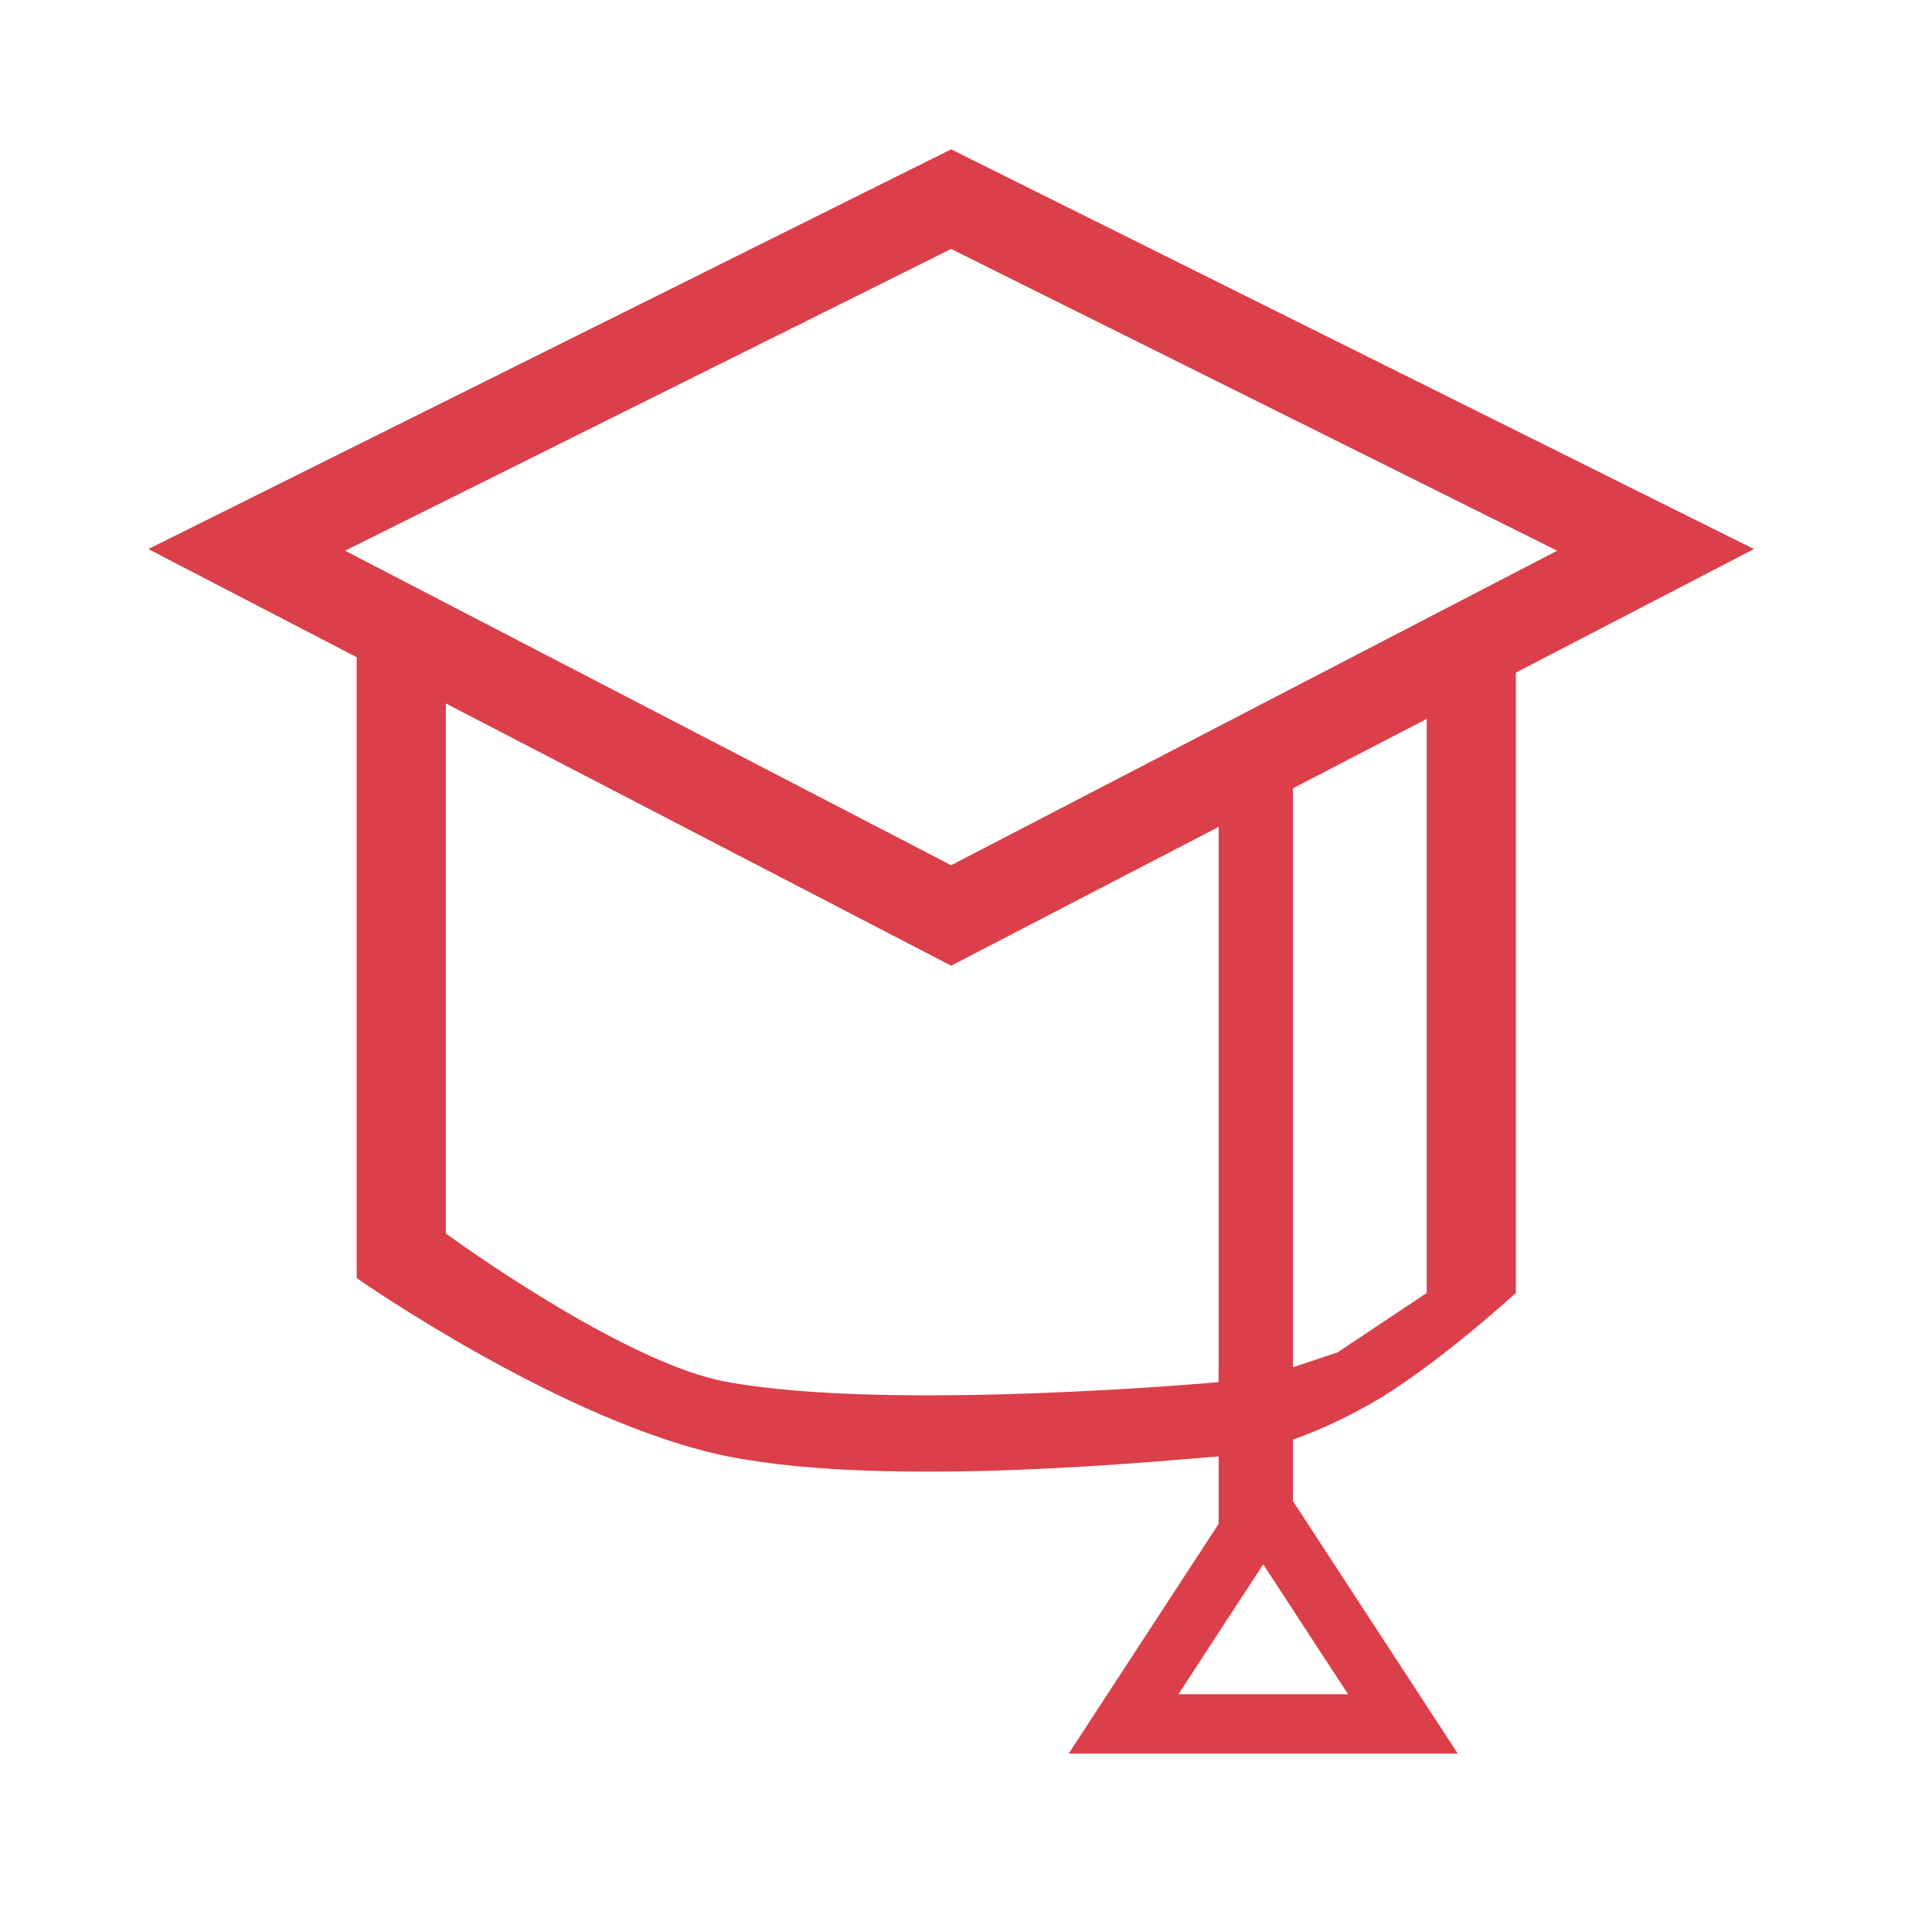 <?xml version="1.0" encoding="UTF-8"?>
<svg xmlns="http://www.w3.org/2000/svg" version="1.1" viewBox="0 0 65 65">
  <defs>
    <style>
      .cls-1 {
        fill: #db3f49;
      }

      .cls-2 {
        stroke-width: 2px;
      }

      .cls-2, .cls-3 {
        fill: none;
        stroke: #db3f49;
      }

      .cls-3 {
        stroke-width: 3px;
      }
    </style>
  </defs>
  <!-- Generator: Adobe Illustrator 28.6.0, SVG Export Plug-In . SVG Version: 1.2.0 Build 709)  -->
  <g>
    <g id="Layer_1">
      <path class="cls-3" d="M8.3,18.5l23.7-11.8,23.7,11.8-23.7,12.3-23.7-12.3Z"/>
      <path class="cls-1" d="M12,43v-21l3,1v18.5s6,4.4,9.5,5c5.5,1,16.5,0,16.5,0v-19.5l2.5-1v20l1.5-.5,1.5-1,1.5-1v-20.5l3-1v21.5s-2.4,2.2-4.5,3.5c-2,1.2-4,1.9-5.5,2-1.5.1-11,1.1-16.5,0s-12.5-6-12.5-6Z"/>
      <path class="cls-2" d="M37.8,58l4.7-7.2,4.7,7.2h-9.3Z"/>
      <path class="cls-1" d="M41,46h2.5s0,3,0,3v2.6h-2.5v-5.6Z"/>
    </g>
  </g>
</svg>